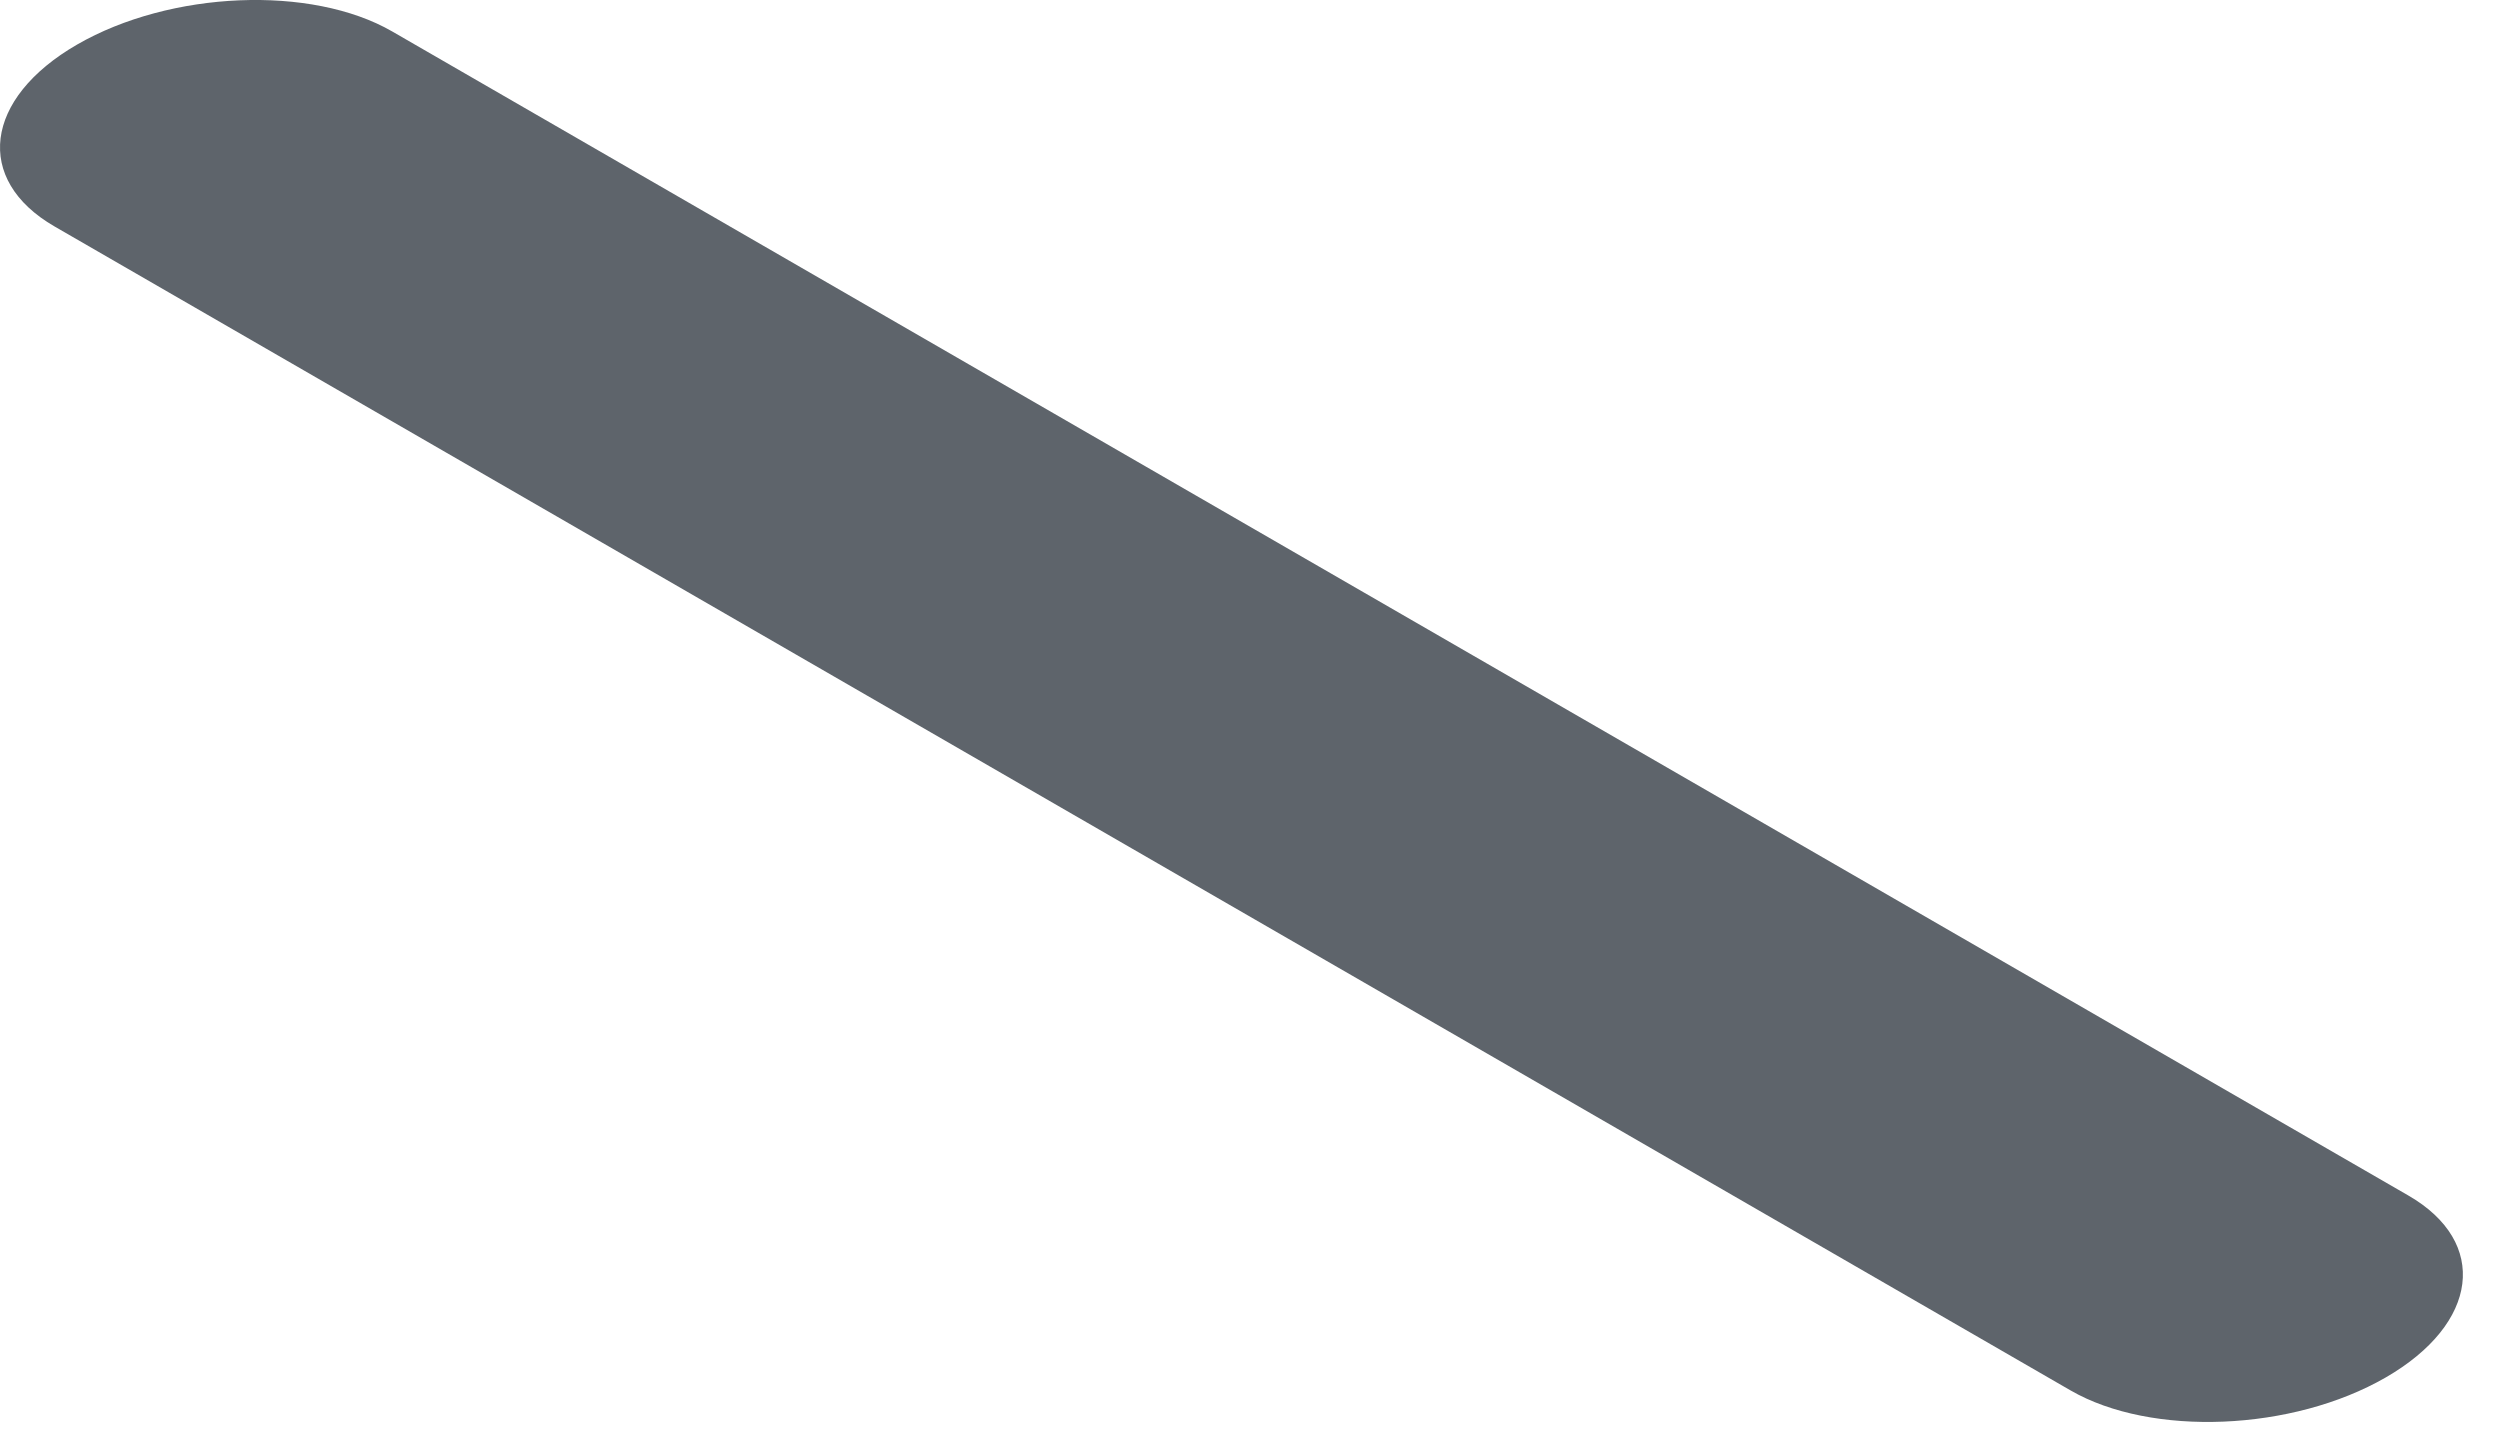 <?xml version="1.0" encoding="utf-8"?>
<svg xmlns="http://www.w3.org/2000/svg" fill="none" height="100%" overflow="visible" preserveAspectRatio="none" style="display: block;" viewBox="0 0 43 25" width="100%">
<path d="M35.615 23.916L0.938 3.895C-0.451 3.093 -0.277 1.692 1.327 0.766C2.931 -0.16 5.357 -0.261 6.746 0.541L41.424 20.563C42.813 21.365 42.639 22.766 41.035 23.692C39.431 24.618 37.004 24.718 35.615 23.916Z" fill="#5E646B" id="Vector"/>
</svg>